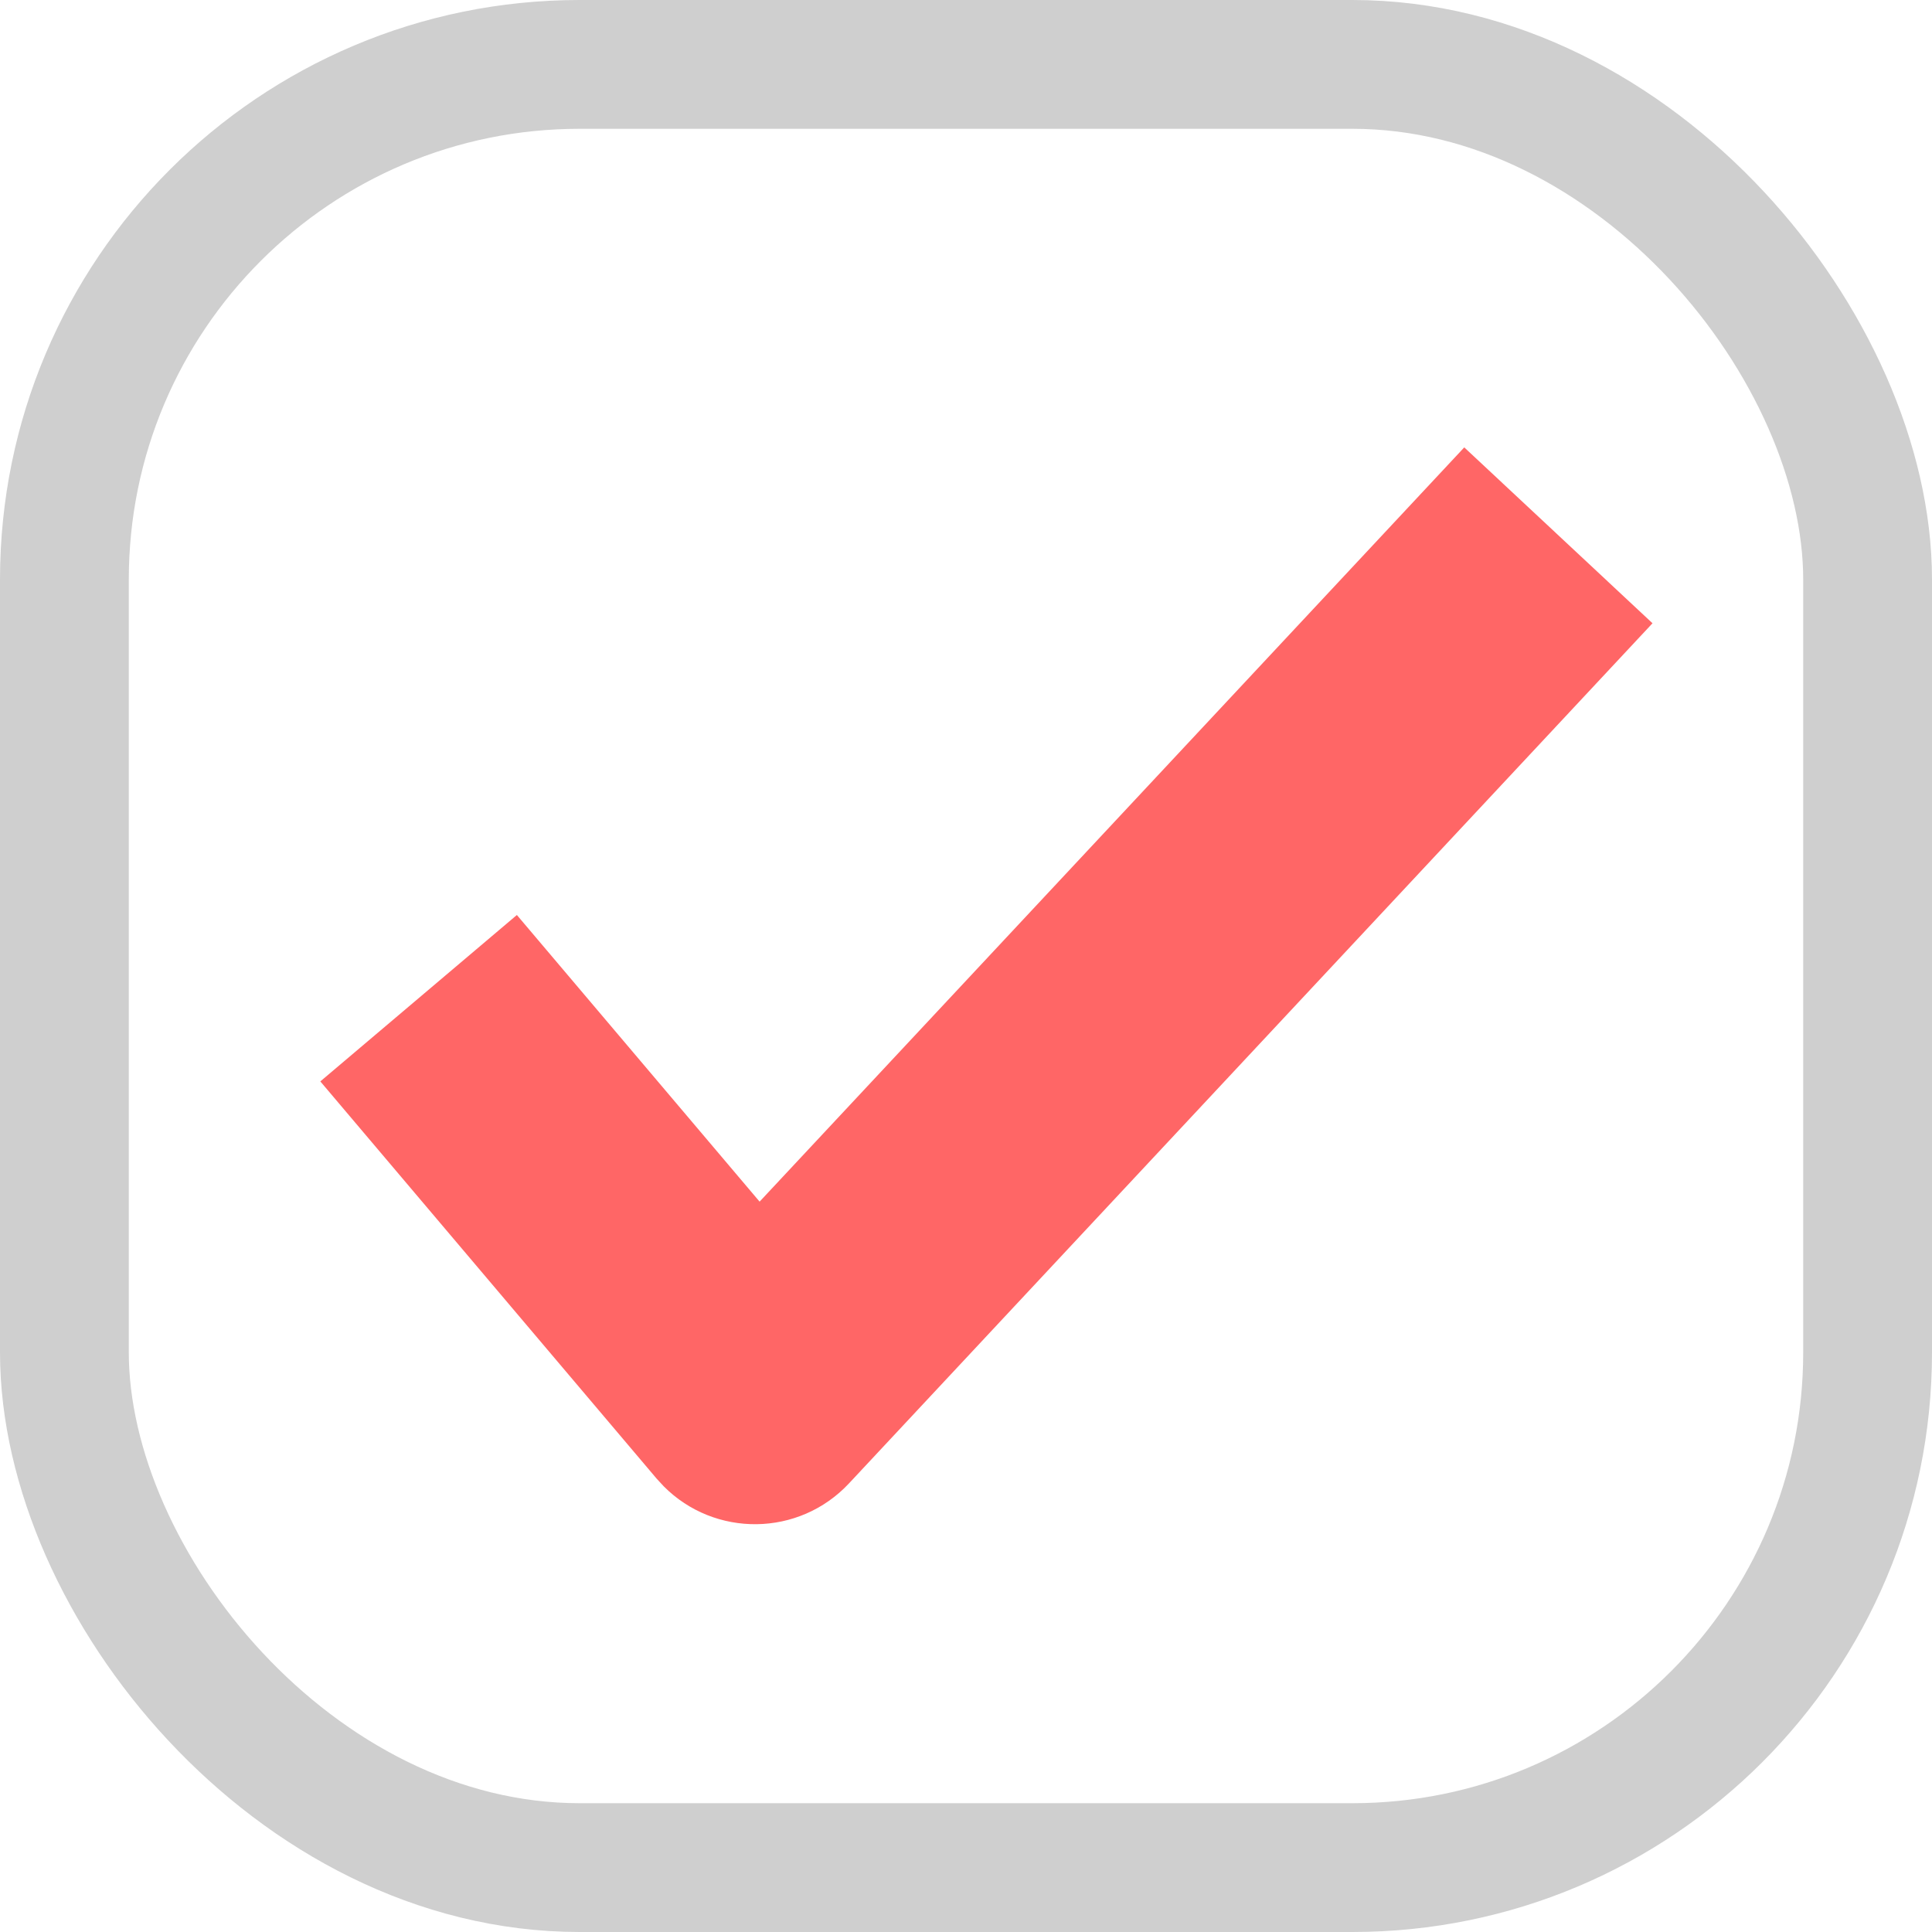 <?xml version="1.0" encoding="UTF-8"?>
<svg width="30px" height="30px" viewBox="0 0 30 30" version="1.1" xmlns="http://www.w3.org/2000/svg" xmlns:xlink="http://www.w3.org/1999/xlink">
    <title>Rectangle 2</title>
    <g id="Page-1" stroke="none" stroke-width="1" fill="none" fill-rule="evenodd">
        <g id="Desktop-HD-Copy" transform="translate(-354, -1548)">
            <g id="Section-4-Copy-2" transform="translate(165, 1447)">
                <g id="Rectangle-2" transform="translate(189, 101)">
                    <rect id="Rectangle" stroke="#CFCFCF" stroke-width="2" x="1" y="1" width="28" height="28" rx="8"></rect>
                    <path d="M22.737,6.947 L25.66,9.678 L13.184,23.033 C12.404,23.868 11.096,23.875 10.306,23.079 L10.196,22.96 L4.974,16.792 L8.026,14.208 L11.795,18.659 L22.737,6.947 Z" id="Path-2" fill="#FF6666" fill-rule="nonzero"></path>
                </g>
            </g>
        </g>
    </g>
</svg>